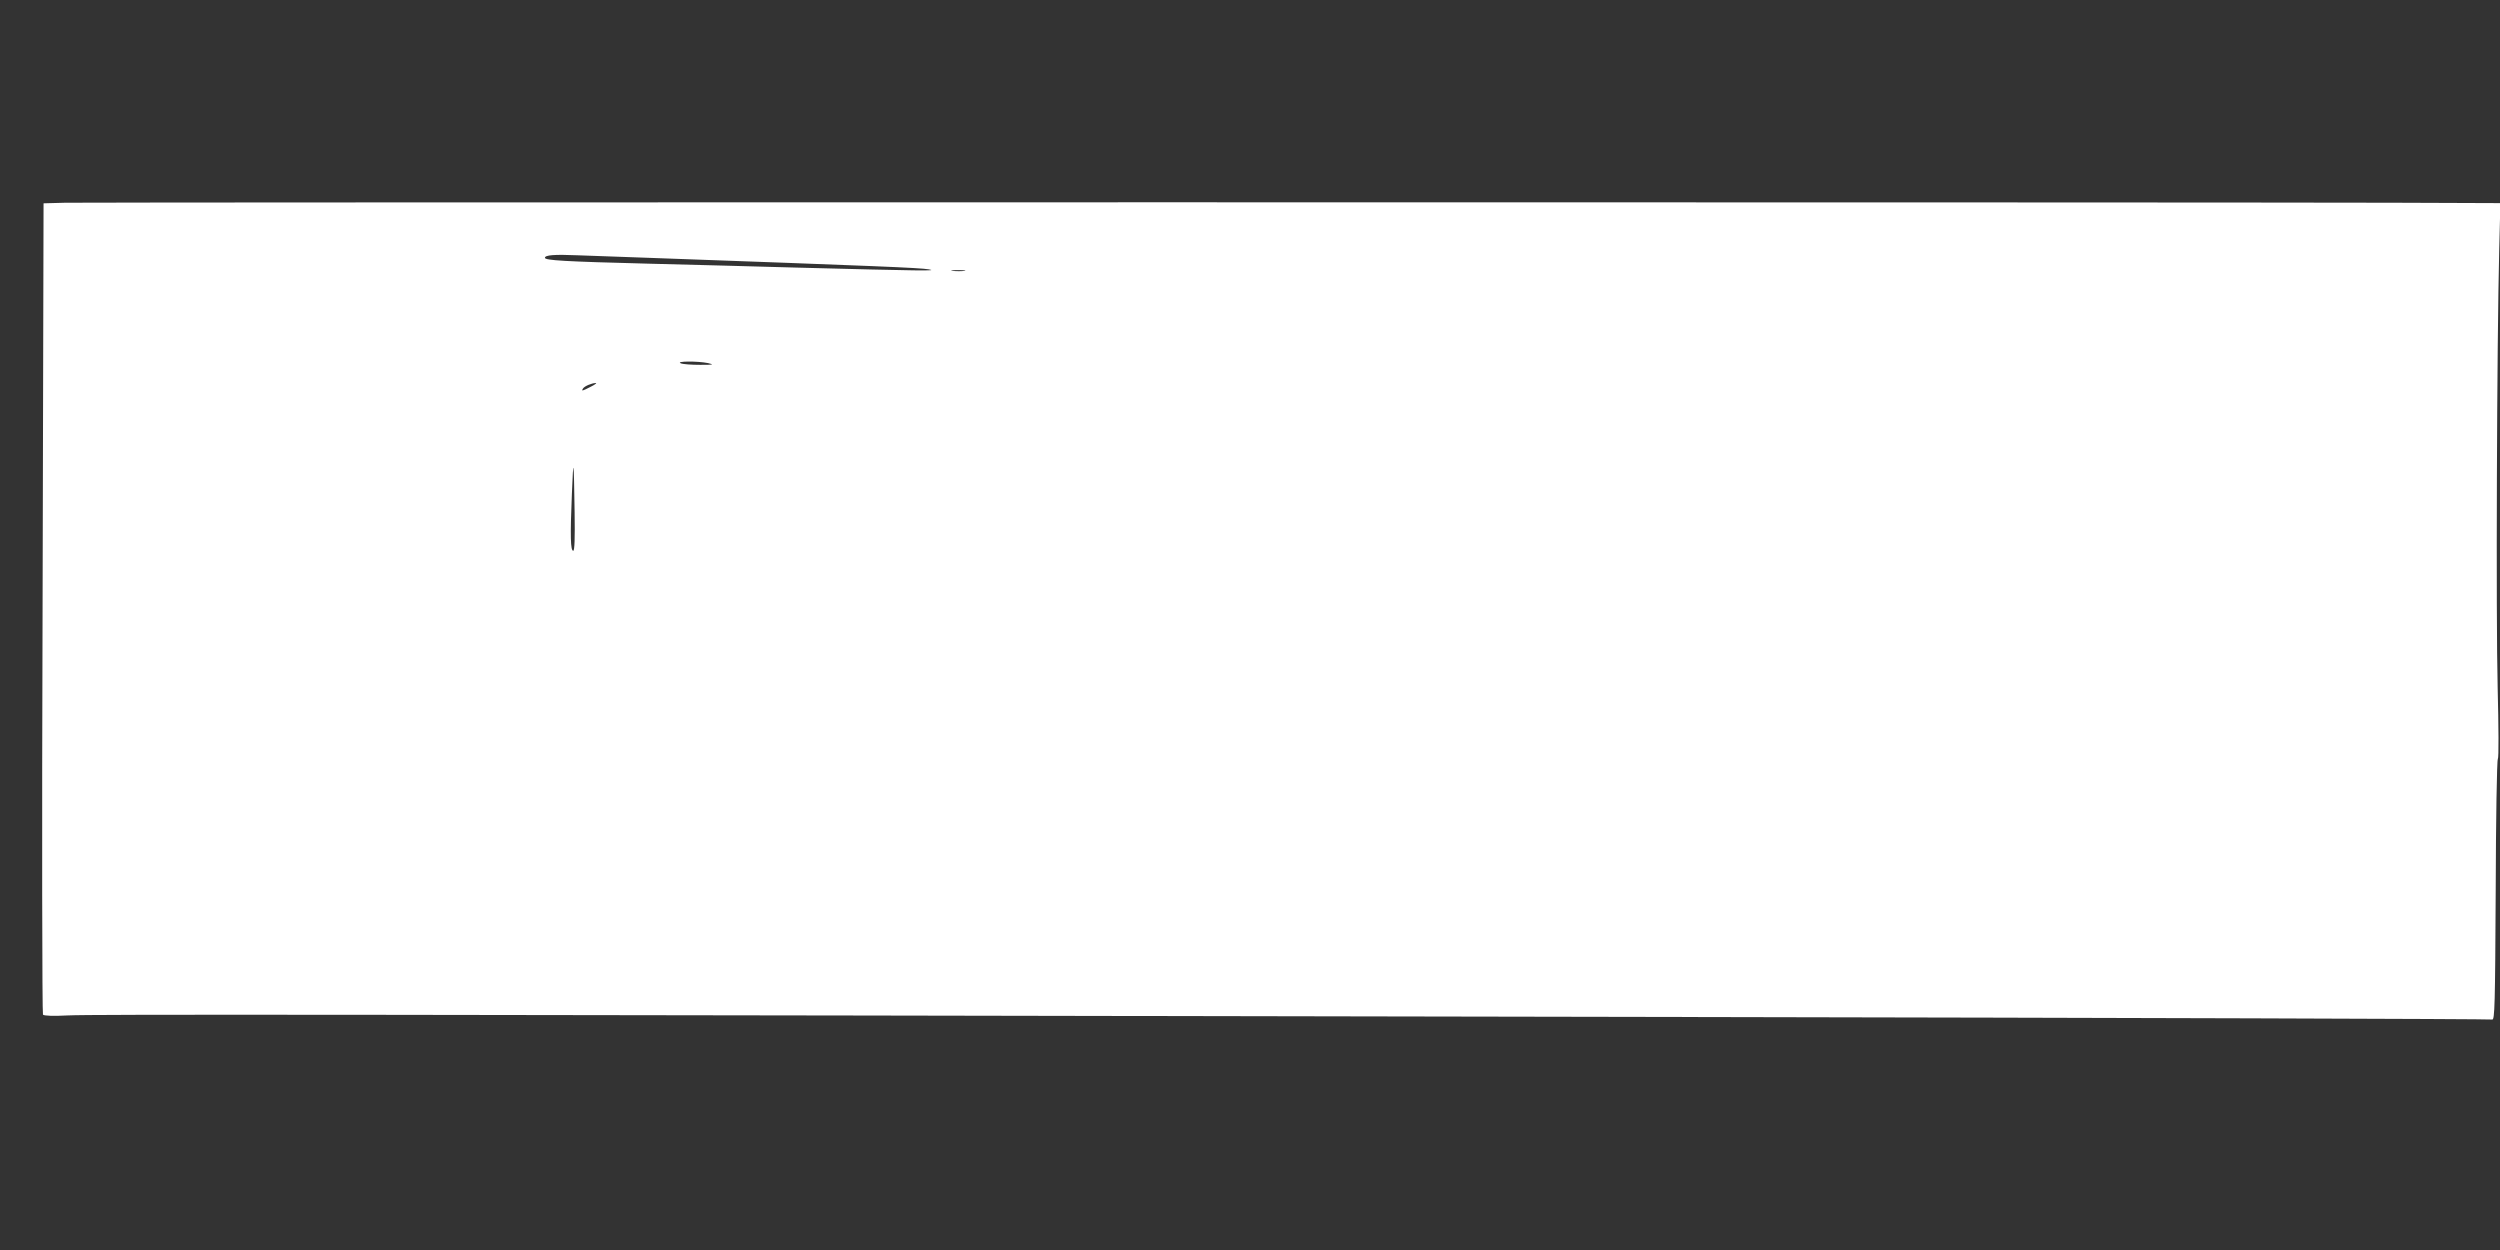 <?xml version="1.0" standalone="no"?>
<!DOCTYPE svg PUBLIC "-//W3C//DTD SVG 20010904//EN"
 "http://www.w3.org/TR/2001/REC-SVG-20010904/DTD/svg10.dtd">
<svg version="1.0" xmlns="http://www.w3.org/2000/svg"
 width="1280pt" height="640pt" viewBox="0 0 1280 640"
 preserveAspectRatio="xMidYMid meet">
<rect x="0" y="0" width="1280" height="640" fill="#333333" stroke="none"/>
<g transform="translate(0,640) scale(0.1,-0.1)"
fill="#ffffff" stroke="none">
<path d="M334 5362 l-111 -3 -5 -2072 c-4 -1140 -2 -2077 2 -2082 5 -6 52 -8
127 -4 123 6 1314 5 8243 -8 2285 -4 4162 -10 4170 -13 13 -4 15 74 18 659 1
365 6 669 11 675 5 6 4 164 -1 366 -9 347 -4 1771 8 2243 l6 237 -548 2 c-974
3 -11805 3 -11920 0z m2986 -282 c1167 -42 1391 -51 1435 -59 53 -9 -32 -8
-680 9 -192 6 -532 14 -755 20 -432 11 -530 17 -530 30 0 14 48 18 165 13 61
-2 225 -8 365 -13z m1618 -67 c-15 -2 -42 -2 -60 0 -18 2 -6 4 27 4 33 0 48
-2 33 -4z m-1313 -472 c34 -8 28 -9 -40 -9 -44 0 -89 3 -100 8 -27 11 85 12
140 1z m-600 -121 c-45 -23 -49 -24 -40 -9 8 12 43 27 65 28 8 1 -3 -8 -25
-19z m-83 -643 c2 -131 0 -197 -7 -197 -14 0 -16 74 -7 290 8 201 10 183 14
-93z"/>
</g>
</svg>
